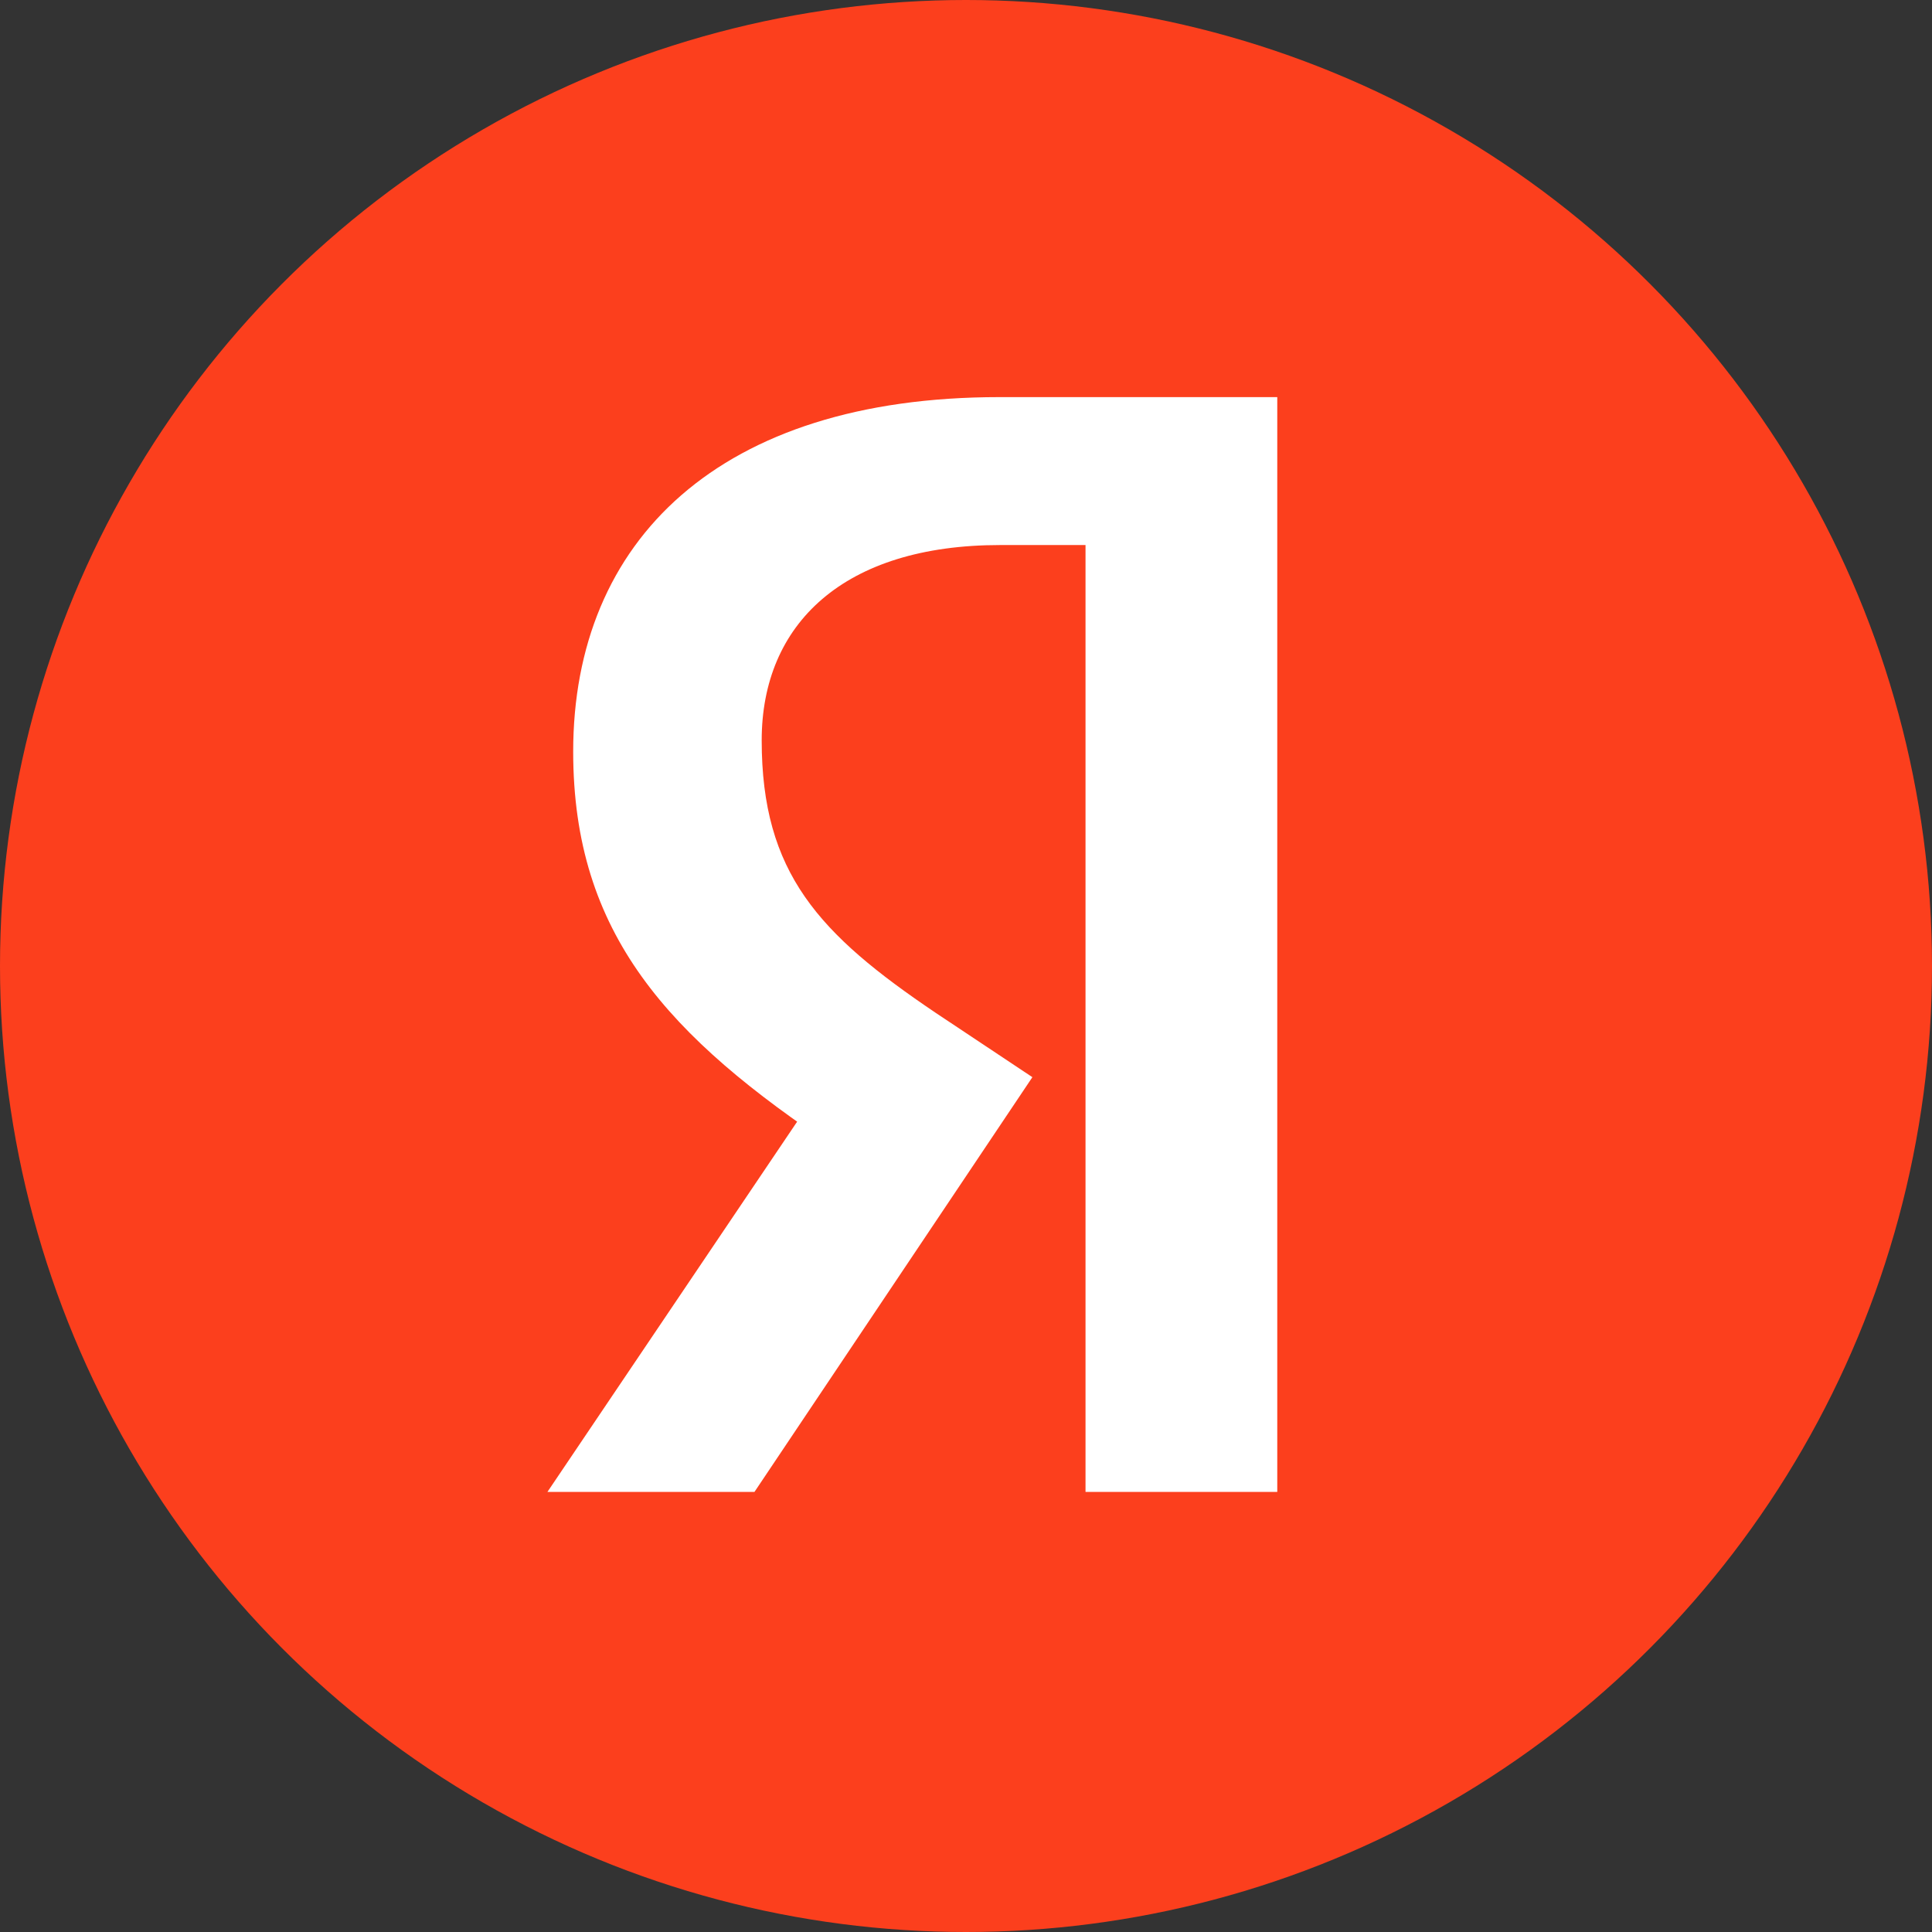 <svg width='36' height='36' viewBox='0 0 44 44' fill='none' xmlns='http://www.w3.org/2000/svg'>
  <rect x="0" y="0" width="44" height="44" fill="#333333" stroke="none"/>
  <circle cx='22' cy='22' r='22' fill='#FC3F1D'/>
  <path d='M24.741 33.978H29.089V9.044H22.759C16.393 9.044 13.054 12.303 13.054 17.118C13.054 21.273 15.219 23.616 19.053 26.161L21.383 27.699L18.393 25.191L12.467 33.978H17.182L23.512 24.532L21.31 23.067C18.65 21.273 17.347 19.882 17.347 16.861C17.347 14.207 19.218 12.413 22.778 12.413H24.722V33.978H24.741Z' fill='white'/>
</svg>
